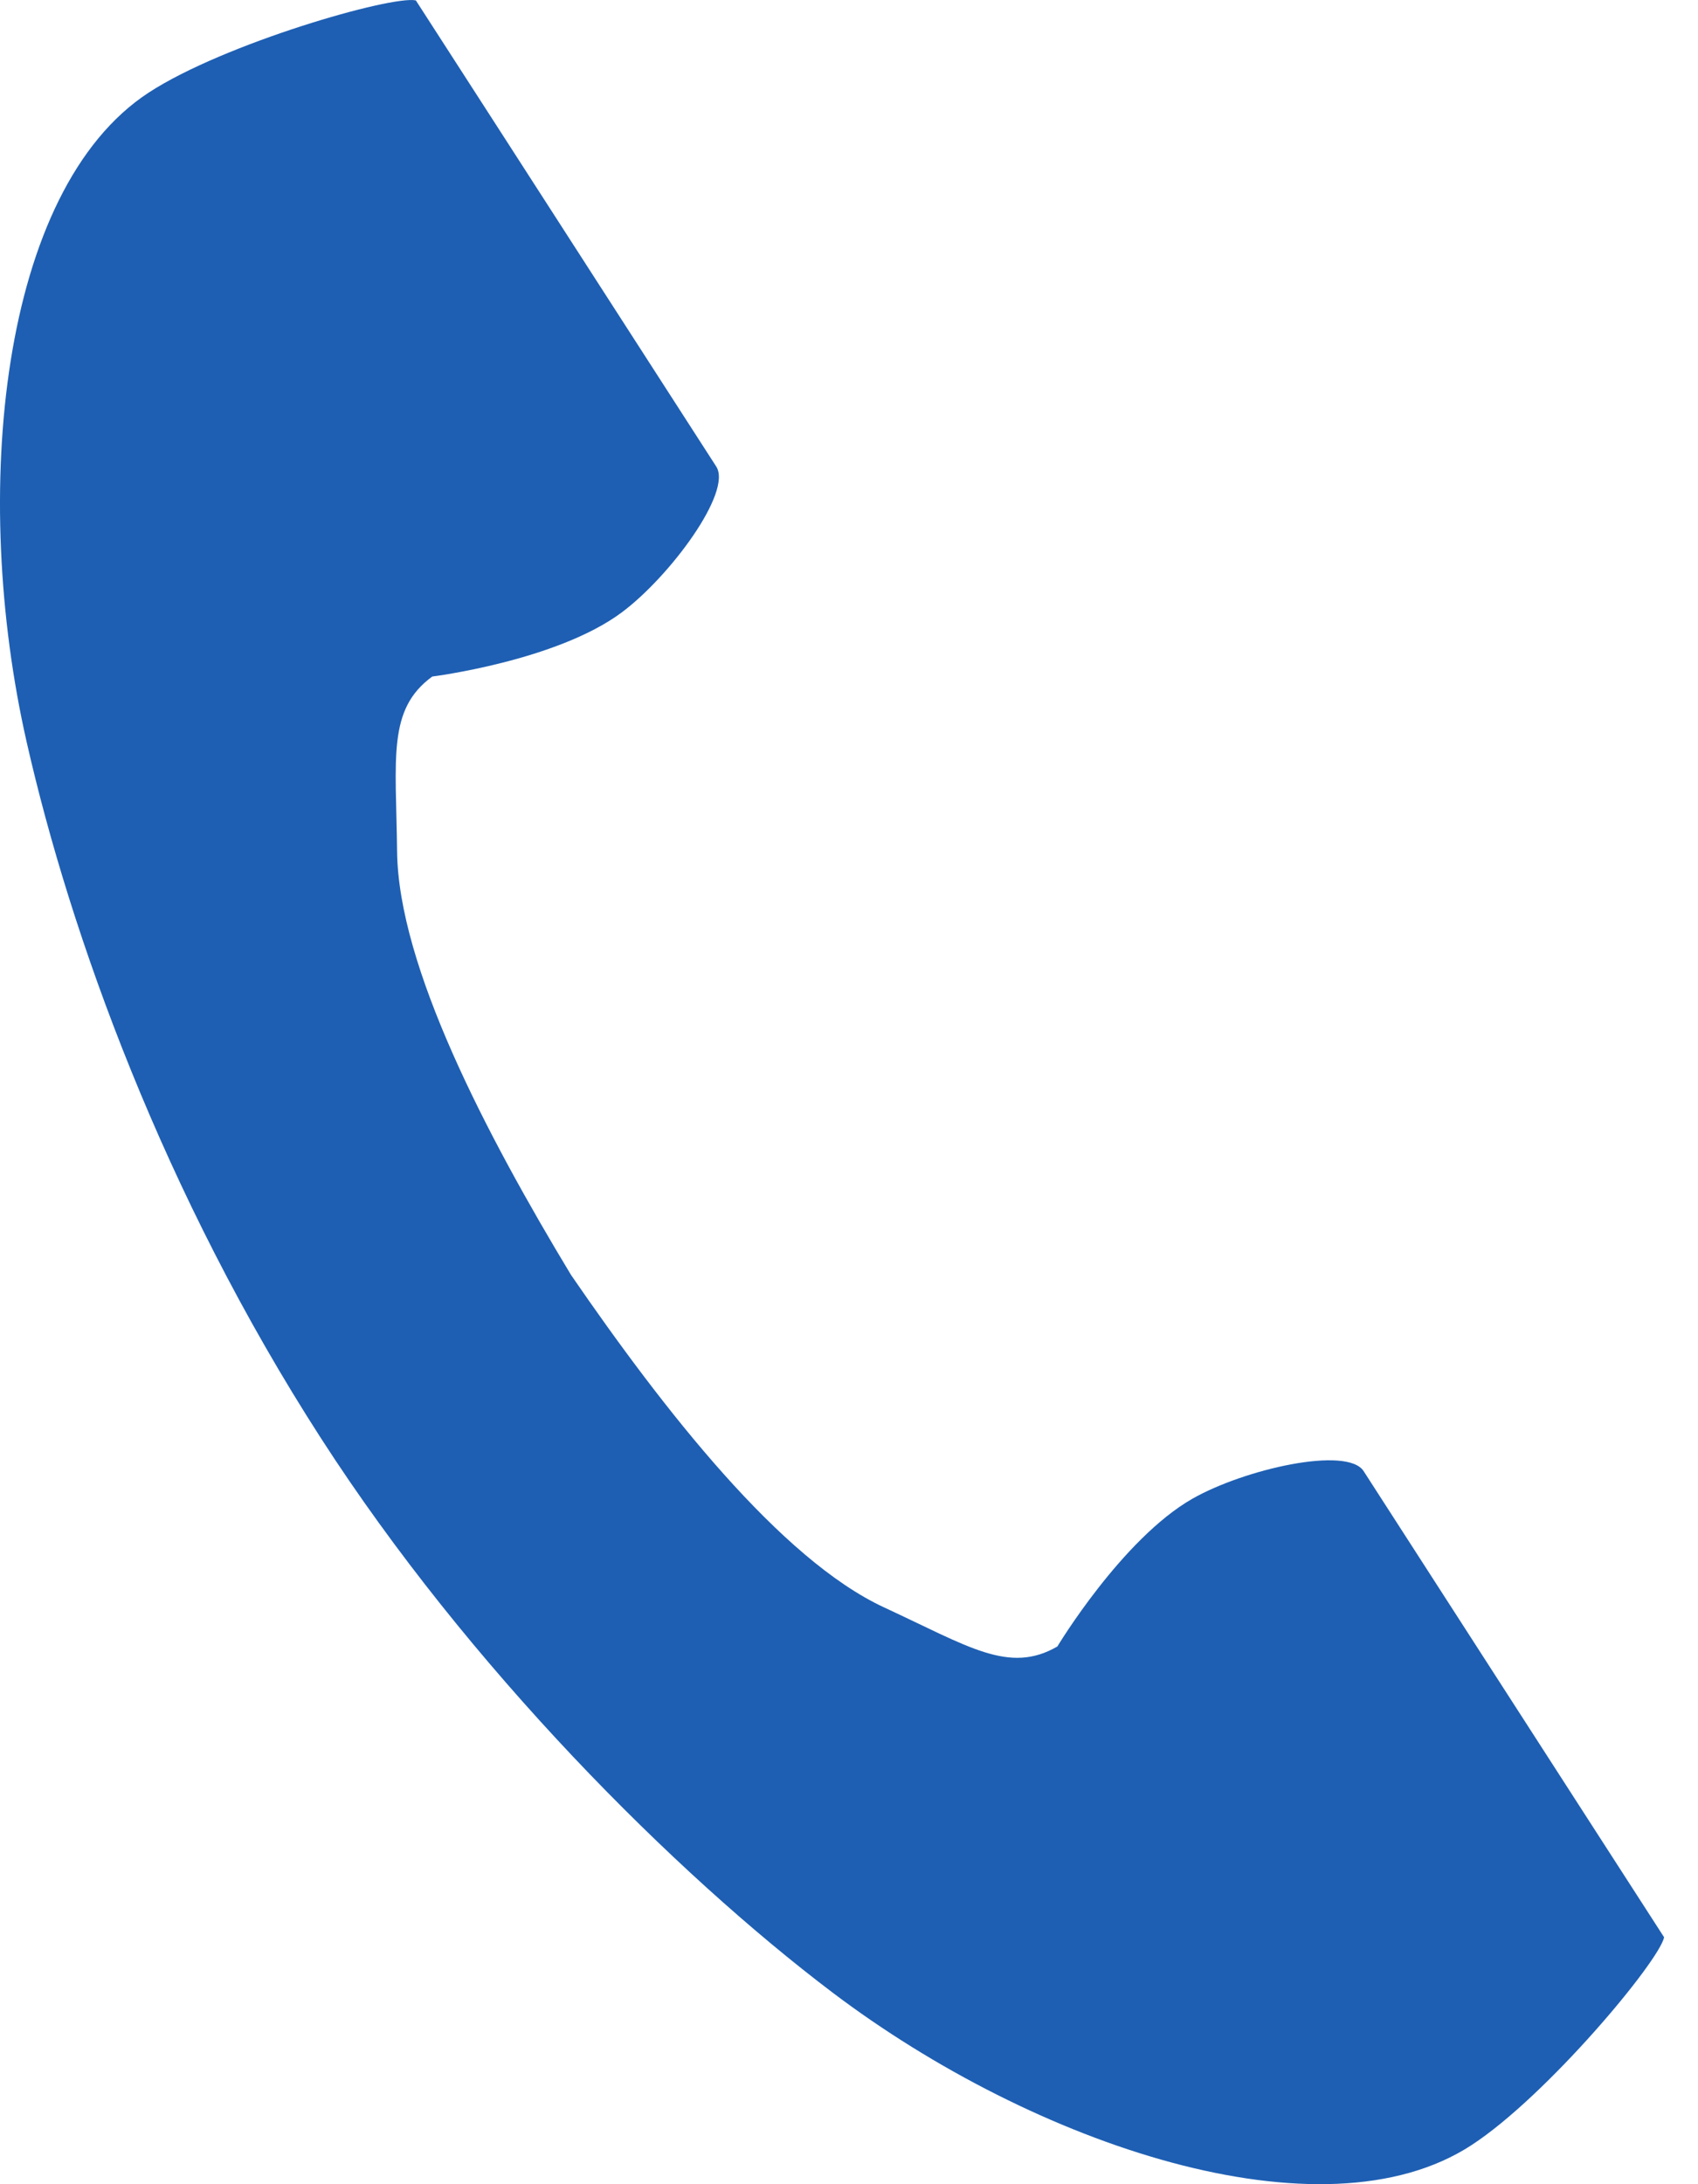 <svg width="21" height="27" viewBox="0 0 21 27" fill="none" xmlns="http://www.w3.org/2000/svg">
<path d="M1.84 1.144C-0.004 2.347 -0.367 6.108 0.33 9.174C0.872 11.561 2.025 14.763 3.969 17.778C5.798 20.615 8.349 23.158 10.295 24.63C12.793 26.519 16.355 27.72 18.199 26.517C19.132 25.909 20.517 24.247 20.581 23.948C20.581 23.948 19.768 22.688 19.59 22.412L16.865 18.186C16.663 17.872 15.393 18.159 14.748 18.526C13.878 19.022 13.077 20.353 13.077 20.353C12.48 20.699 11.98 20.354 10.936 19.871C9.653 19.277 8.21 17.431 7.062 15.76C6.013 14.024 4.927 11.946 4.911 10.525C4.898 9.369 4.788 8.77 5.346 8.363C5.346 8.363 6.881 8.17 7.686 7.573C8.283 7.13 9.061 6.081 8.858 5.767L6.134 1.541C5.956 1.265 5.143 0.005 5.143 0.005C4.846 -0.059 2.773 0.536 1.84 1.144Z" fill="#1E5FB3"/>
</svg>
